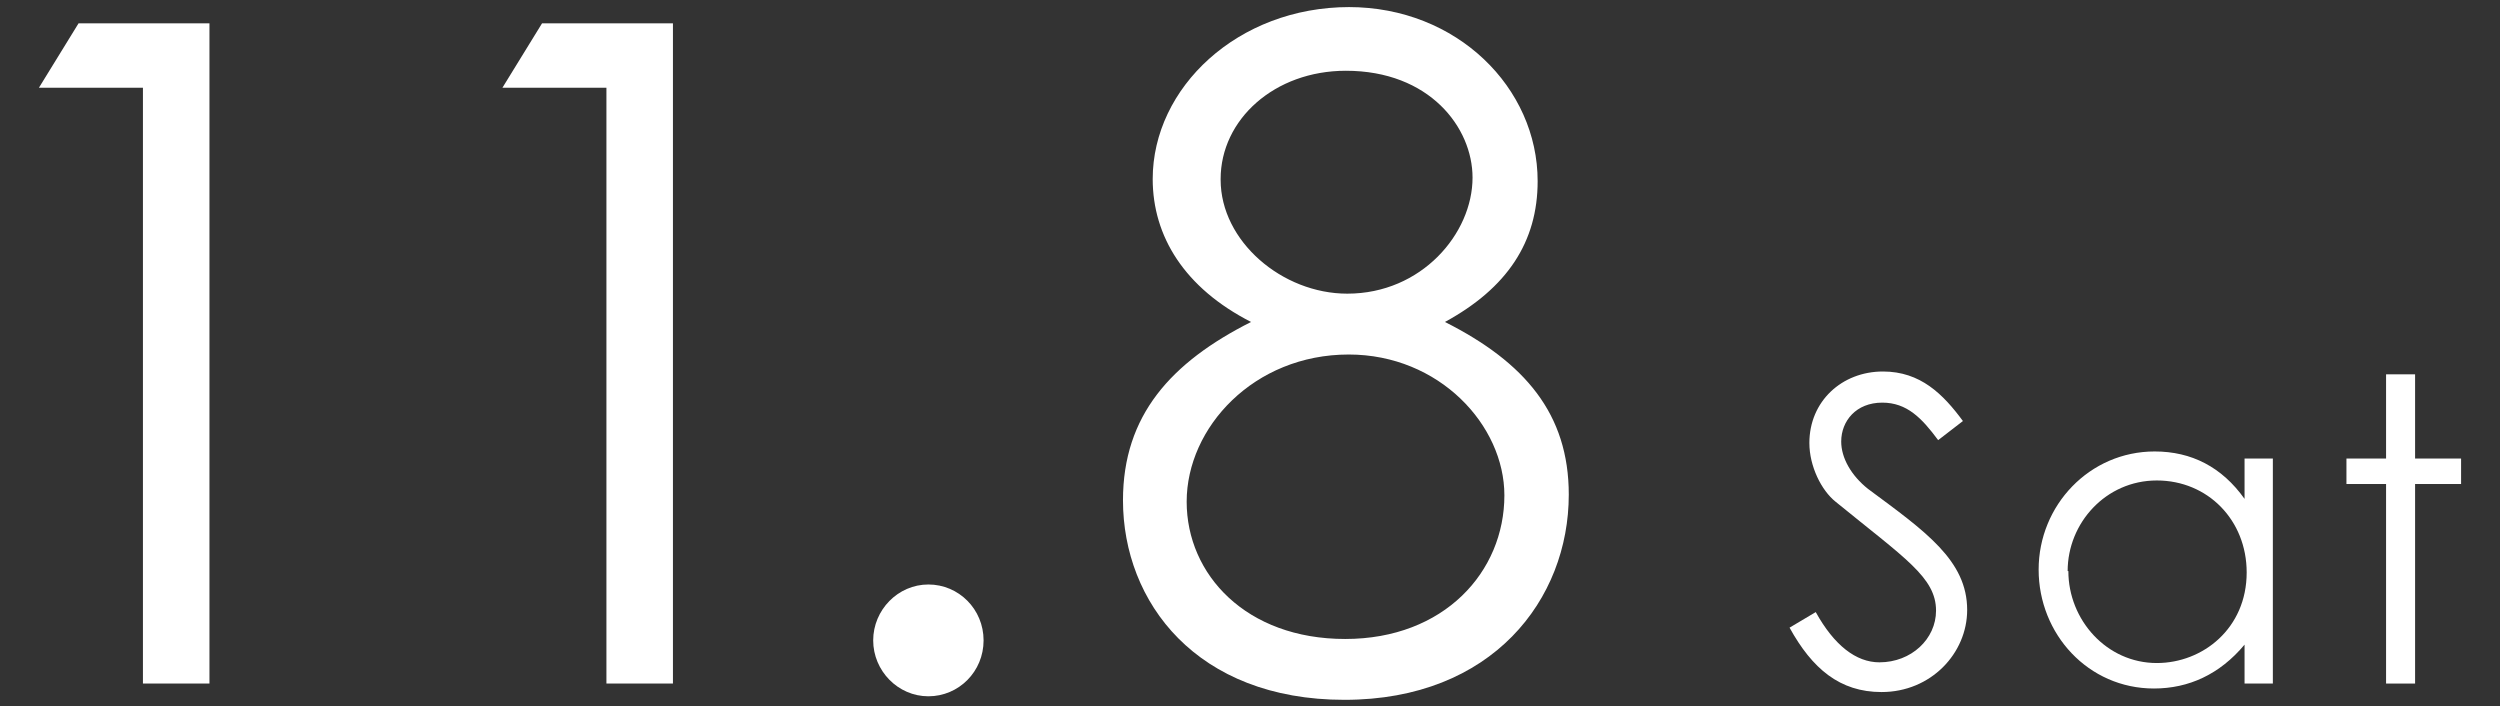 <?xml version="1.0" encoding="UTF-8"?>
<svg id="_レイヤー_1" data-name="レイヤー 1" xmlns="http://www.w3.org/2000/svg" width="35.33" height="9.98" viewBox="0 0 35.33 9.98">
  <rect x="0" y="0" width="35.33" height="9.98" fill="#333333" stroke="none"/>
  <defs>
    <style>
      .cls-1 {
        fill: none;
      }

      .cls-2 {
        fill: #fff;
      }
    </style>
  </defs>
  <rect class="cls-1" width="35.33" height="9.98"/>
  <g>
    <path class="cls-2" d="M.55,1.24l.56-.91h1.85v9.33h-.94V1.24H.55Z"/>
    <path class="cls-2" d="M7.1,1.24l.56-.91h1.85v9.33h-.94V1.24h-1.47Z"/>
    <path class="cls-2" d="M13.9,9.05c0,.44-.35.79-.78.79s-.78-.36-.78-.79.35-.79.78-.79.78.35.78.79Z"/>
    <path class="cls-2" d="M19.06.1c1.53,0,2.67,1.14,2.67,2.46,0,.86-.43,1.51-1.31,1.99,1.13.57,1.75,1.3,1.75,2.44,0,1.48-1.08,2.9-3.17,2.9s-3.13-1.38-3.13-2.82c0-1.2.68-1.95,1.81-2.52-.94-.48-1.39-1.21-1.39-2.02,0-1.29,1.2-2.43,2.78-2.43ZM16.77,7.09c0,1.03.84,1.94,2.24,1.94s2.25-.95,2.25-2.03c0-.99-.92-1.99-2.2-1.99-1.34,0-2.29,1.03-2.29,2.08ZM17.25,2.54c0,.87.87,1.61,1.79,1.61,1.05,0,1.77-.85,1.77-1.64,0-.71-.61-1.51-1.79-1.51-1.01,0-1.77.69-1.77,1.53Z"/>
    <path class="cls-2" d="M27.39,6.22c-.23-.31-.44-.53-.79-.53-.37,0-.58.26-.58.55,0,.23.14.48.38.67.81.6,1.4,1.01,1.4,1.71,0,.61-.51,1.16-1.21,1.16-.59,0-.98-.33-1.3-.91l.37-.22c.26.47.57.71.9.71.45,0,.8-.33.8-.73,0-.47-.44-.74-1.42-1.54-.2-.16-.37-.5-.37-.83,0-.59.46-1.01,1.04-1.01.53,0,.85.32,1.13.7l-.35.27Z"/>
    <path class="cls-2" d="M31.72,6.48h.4v3.18h-.4v-.55c-.35.42-.79.62-1.28.62-.93,0-1.63-.77-1.63-1.68s.72-1.67,1.64-1.67c.52,0,.95.22,1.27.67v-.58ZM29.23,8.07c0,.69.54,1.3,1.25,1.3.65,0,1.27-.49,1.27-1.28,0-.74-.55-1.3-1.27-1.3s-1.26.6-1.26,1.28Z"/>
    <path class="cls-2" d="M33.72,5.29h.41v1.19h.65v.36h-.65v2.82h-.41v-2.82h-.56v-.36h.56v-1.19Z"/>
  </g>
</svg>